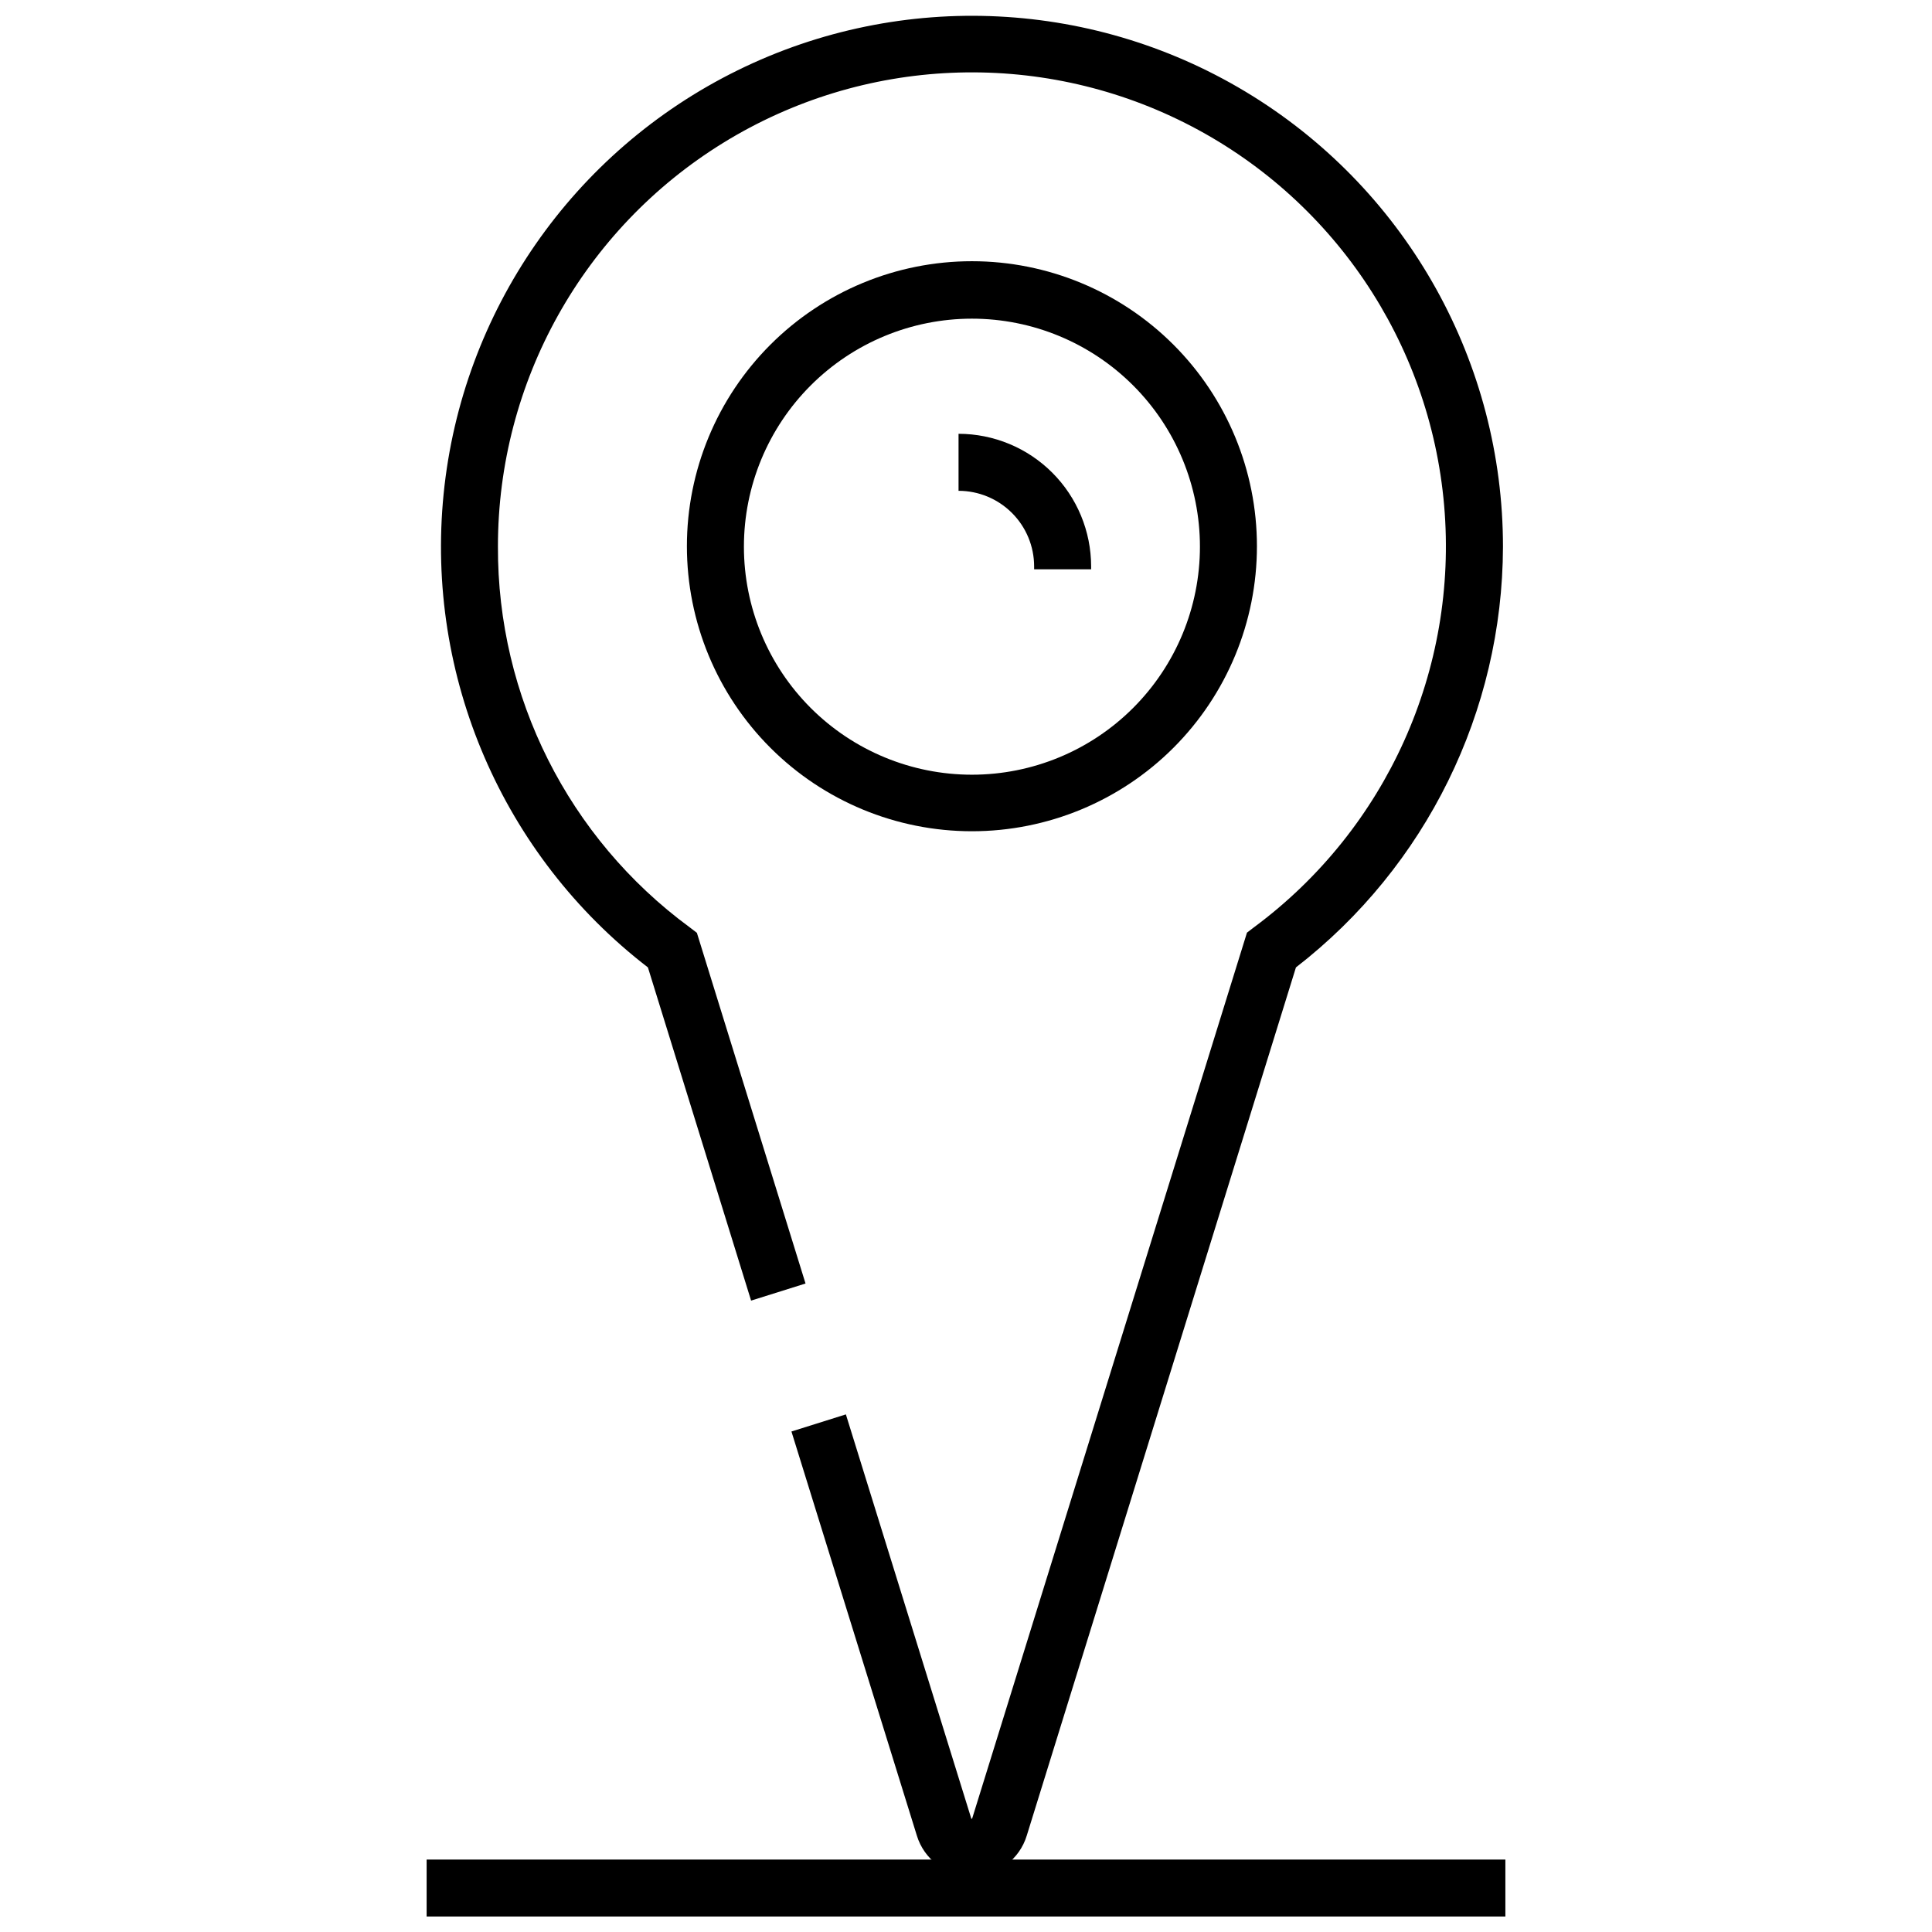 <?xml version="1.0" encoding="UTF-8"?>
<!-- Uploaded to: ICON Repo, www.svgrepo.com, Generator: ICON Repo Mixer Tools -->
<svg width="800px" height="800px" version="1.1" viewBox="144 144 512 512" xmlns="http://www.w3.org/2000/svg">
 <defs>
  <clipPath id="b">
   <path d="m260 148.09h283v493.91h-283z"/>
  </clipPath>
  <clipPath id="a">
   <path d="m257 636h286v15.902h-286z"/>
  </clipPath>
 </defs>
 <g clip-path="url(#b)">
  <path d="m401.57 641.16c-3.262 0.027-6.449-1-9.078-2.93-2.633-1.93-4.566-4.66-5.516-7.781l-33.234-107.09 14.426-4.531 33.234 107.11c0 0.074 0.168 0.074 0.227 0l72.832-234.78 1.98-1.512-0.004 0.004c35.004-25.984 54.031-68.258 50.277-111.69-3.754-43.43-29.758-81.805-68.703-101.39-38.941-19.586-85.258-17.582-122.36 5.293-37.105 22.879-59.699 63.359-59.691 106.95-0.168 39.801 18.688 77.289 50.742 100.88l1.98 1.512 28.793 92.938-14.426 4.531-27.344-88.301c-38.504-29.664-58.973-77.102-54.141-125.46 4.836-48.367 34.285-90.812 77.898-112.27 43.617-21.461 95.215-18.891 136.48 6.793 41.27 25.684 66.359 70.848 66.363 119.45-0.117 43.637-20.363 84.777-54.867 111.49l-71.336 230.08c-0.945 3.109-2.871 5.832-5.488 7.762-2.621 1.93-5.793 2.965-9.043 2.949z"/>
 </g>
 <path d="m401.57 364.29c-20.035 0-39.246-7.957-53.41-22.121-14.168-14.168-22.125-33.379-22.125-53.41 0-20.035 7.957-39.246 22.125-53.41 14.164-14.168 33.375-22.125 53.41-22.125 20.031 0 39.246 7.957 53.41 22.125 14.164 14.164 22.121 33.375 22.121 53.41 0 20.031-7.957 39.242-22.121 53.41-14.164 14.164-33.379 22.121-53.41 22.121zm0-135.84c-16.027 0-31.398 6.367-42.73 17.699-11.332 11.332-17.695 26.703-17.695 42.73 0 16.023 6.363 31.395 17.695 42.727 11.332 11.332 26.703 17.699 42.73 17.699 16.027 0 31.395-6.367 42.727-17.699 11.332-11.332 17.699-26.703 17.699-42.727 0-16.027-6.367-31.398-17.699-42.73s-26.699-17.699-42.727-17.699z"/>
 <g clip-path="url(#a)">
  <path d="m257.06 636.8h285.88v15.105h-285.88z"/>
 </g>
 <path d="m433.16 294.87h-15.105v-0.77c-0.004-5.312-2.117-10.406-5.871-14.16-3.758-3.758-8.848-5.867-14.16-5.871v-15.109c9.316 0.008 18.25 3.715 24.836 10.301 6.59 6.59 10.293 15.523 10.301 24.84z"/>
</svg>
